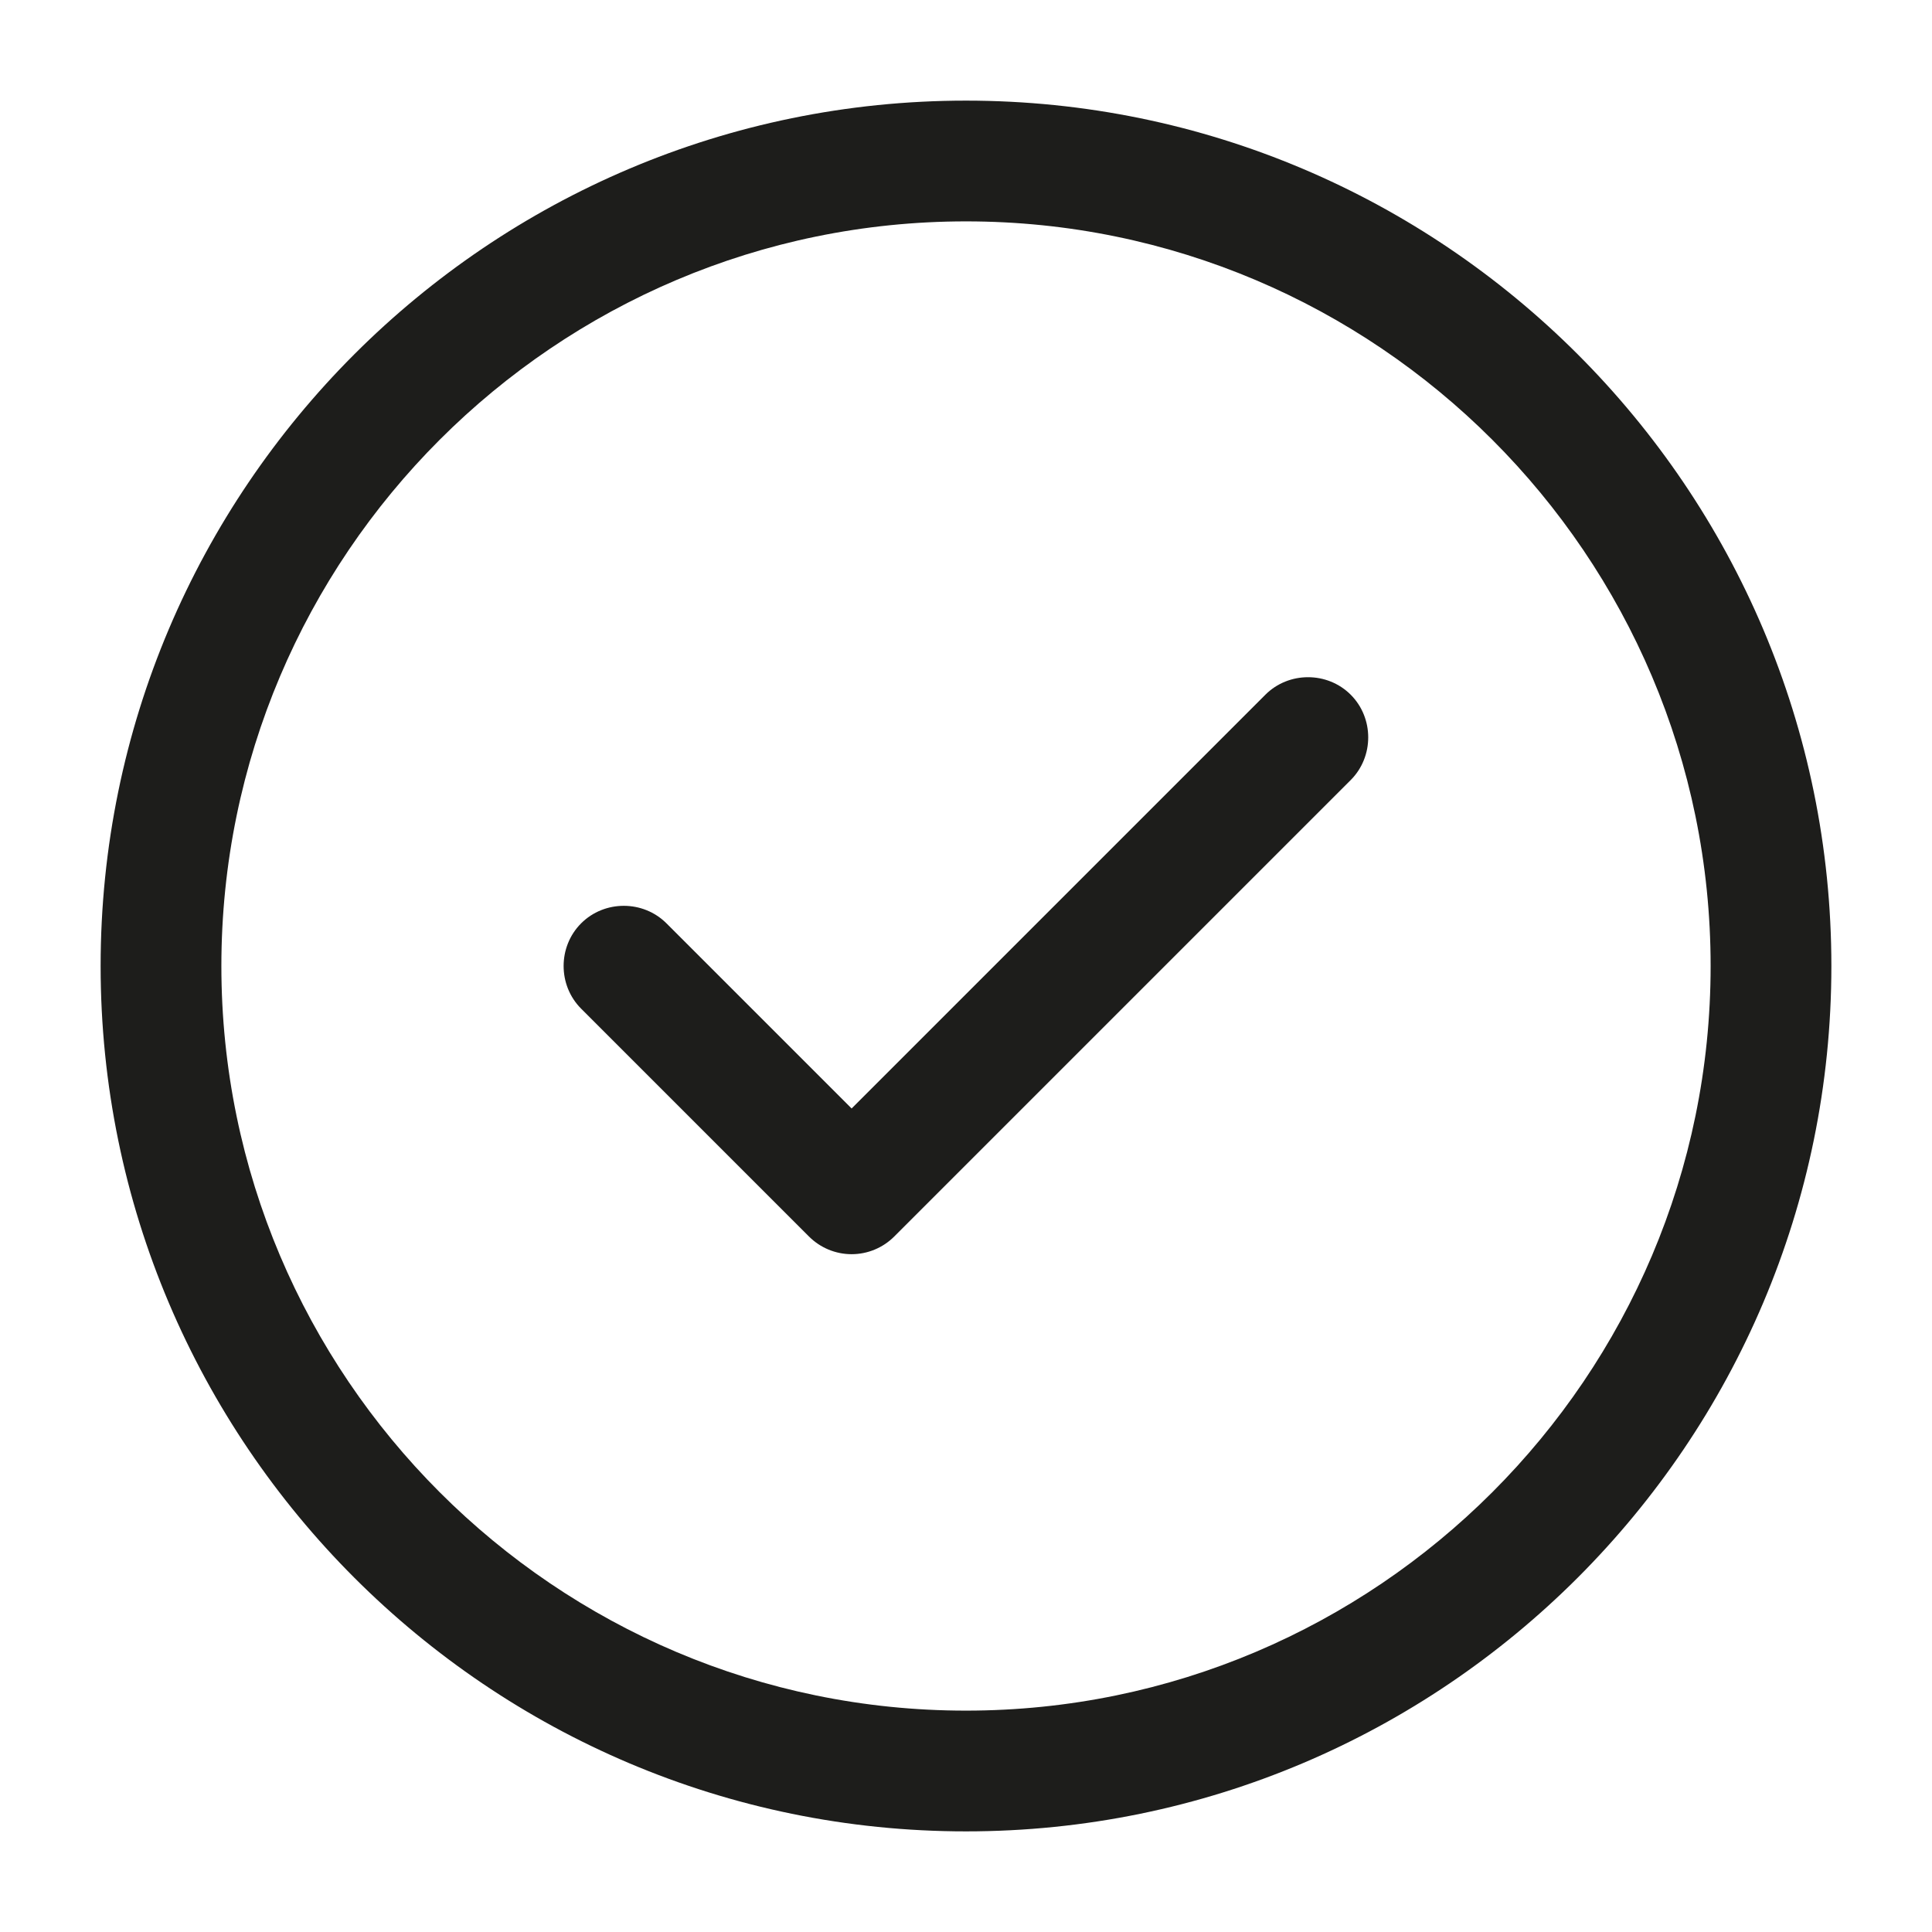 <?xml version="1.0" encoding="UTF-8"?>
<svg width="24px" height="24px" viewBox="0 0 24 24" version="1.1" xmlns="http://www.w3.org/2000/svg" xmlns:xlink="http://www.w3.org/1999/xlink">
    <title>tick-circle</title>
    <g id="Desktop" stroke="none" stroke-width="1" fill="none" fill-rule="evenodd">
        <g id="Product-detail---Desktop" transform="translate(-1176, -1763)">
            <g id="Group-10" transform="translate(-1, 1691)">
                <g id="tick-circle" transform="translate(1177, 72)">
                    <path d="M24,0 L24,24 L0,24 L0,0 L24,0 Z" id="Vector" opacity="0"></path>
                    <path d="M1.25,12 C1.25,6.07 6.07,1.25 12,1.25 C17.93,1.25 22.75,6.07 22.75,12 C22.75,17.93 17.93,22.75 12,22.75 C6.07,22.75 1.25,17.93 1.25,12 Z M2.75,12 C2.75,17.1 6.9,21.25 12,21.25 C17.1,21.25 21.25,17.1 21.25,12 C21.25,6.9 17.1,2.75 12,2.75 C6.9,2.75 2.75,6.9 2.75,12 Z" id="Vector" fill="#1D1D1B"></path>
                    <path d="M10.049,15.36 L7.219,12.53 C6.929,12.24 6.929,11.76 7.219,11.47 C7.509,11.18 7.989,11.18 8.279,11.47 L10.579,13.77 L15.719,8.63 C16.009,8.34 16.489,8.34 16.779,8.63 C17.069,8.92 17.069,9.4 16.779,9.69 L11.109,15.36 C10.969,15.5 10.779,15.58 10.579,15.58 C10.379,15.58 10.189,15.5 10.049,15.36 Z" id="Vector" fill="#1D1D1B" fill-rule="nonzero"></path>
                </g>
            </g>
        </g>
    </g>
</svg>